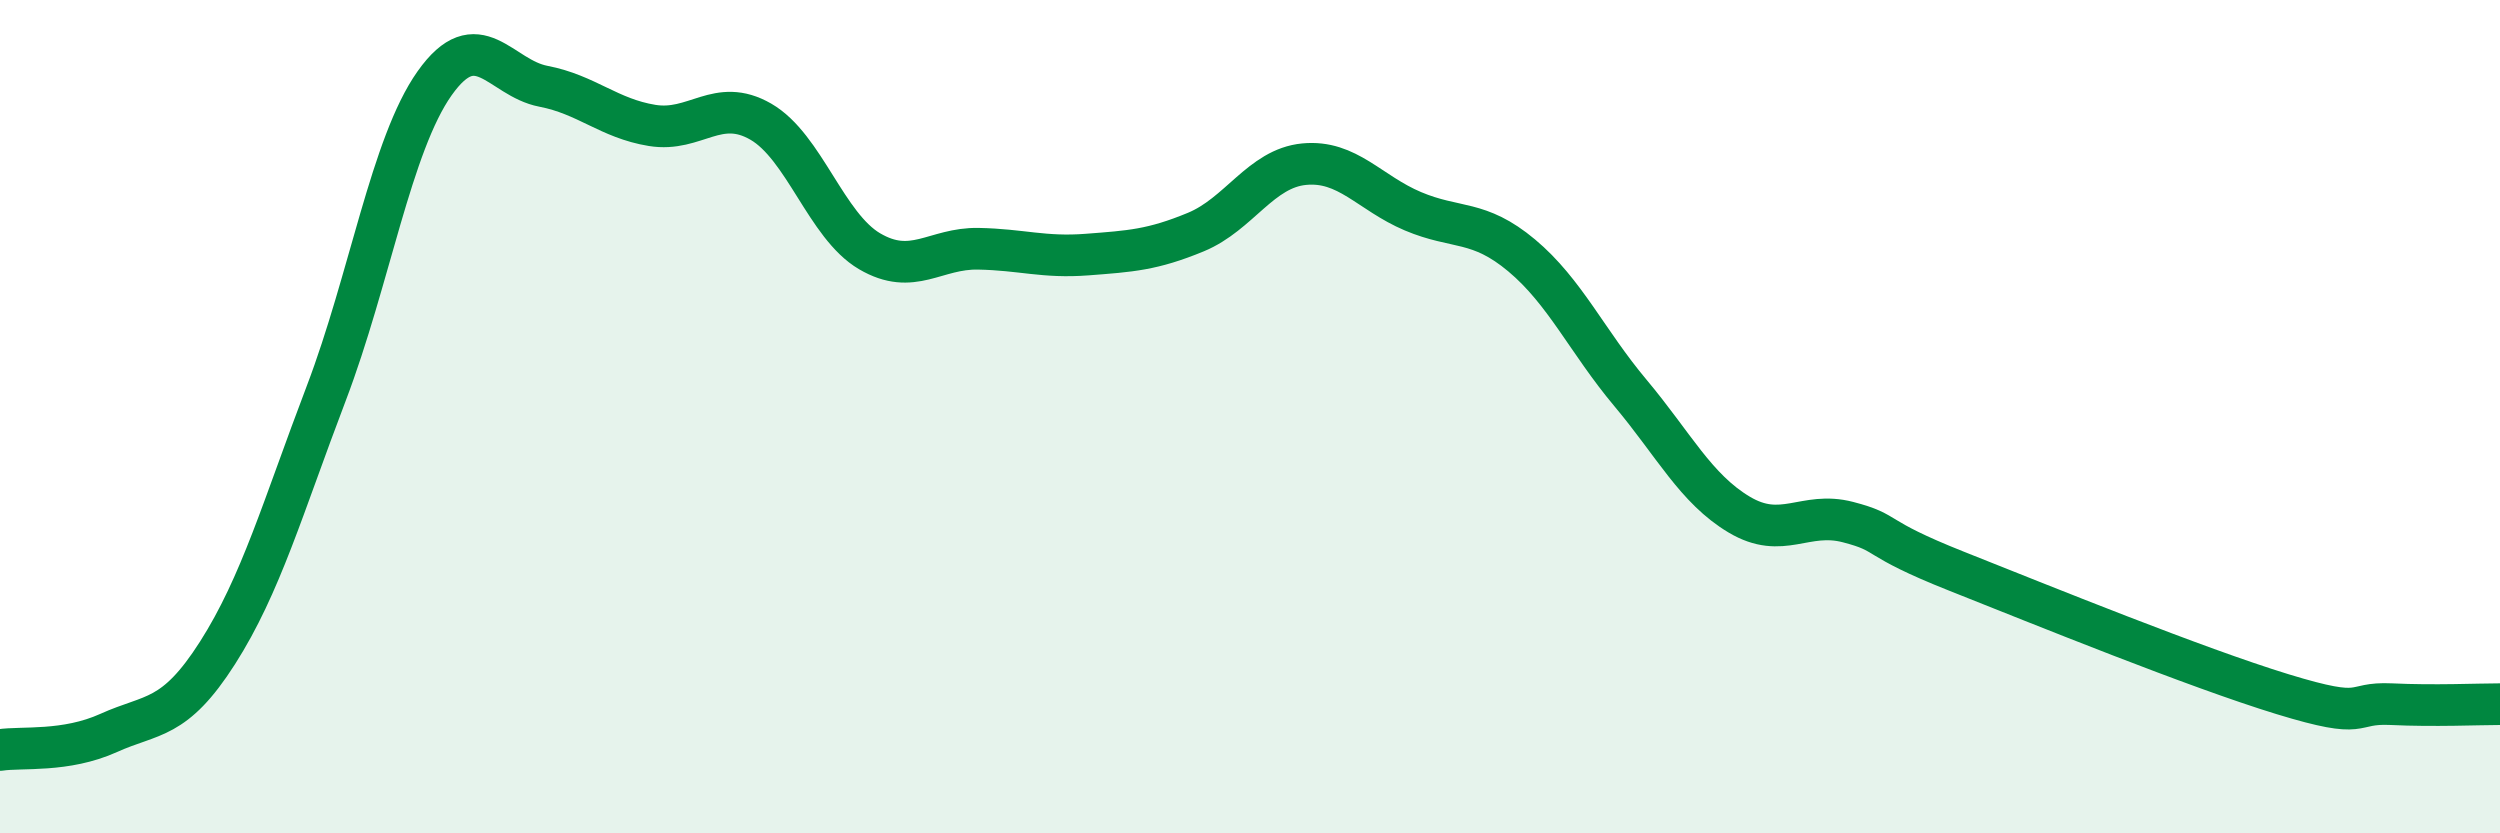 
    <svg width="60" height="20" viewBox="0 0 60 20" xmlns="http://www.w3.org/2000/svg">
      <path
        d="M 0,18 C 0.52,17.92 1.57,18.06 2.61,17.59 C 3.65,17.12 4.18,17.3 5.22,15.67 C 6.26,14.04 6.79,12.17 7.83,9.44 C 8.87,6.71 9.39,3.47 10.43,2 C 11.47,0.53 12,1.87 13.04,2.07 C 14.08,2.27 14.61,2.84 15.65,3.01 C 16.69,3.18 17.22,2.32 18.26,2.92 C 19.3,3.52 19.83,5.42 20.87,6.03 C 21.91,6.64 22.44,5.95 23.48,5.97 C 24.52,5.99 25.05,6.19 26.09,6.11 C 27.13,6.03 27.66,6 28.7,5.57 C 29.74,5.14 30.26,4.04 31.3,3.94 C 32.34,3.84 32.87,4.63 33.91,5.07 C 34.95,5.51 35.48,5.26 36.52,6.13 C 37.56,7 38.09,8.19 39.13,9.43 C 40.17,10.67 40.7,11.73 41.74,12.35 C 42.78,12.97 43.31,12.26 44.35,12.53 C 45.39,12.8 44.87,12.88 46.96,13.71 C 49.05,14.54 52.69,16.02 54.78,16.66 C 56.87,17.3 56.35,16.85 57.39,16.9 C 58.43,16.95 59.48,16.9 60,16.9L60 20L0 20Z"
        fill="#008740"
        opacity="0.1"
        stroke-linecap="round"
        stroke-linejoin="round"
      />
      <path
        d="M 0,18 C 0.52,17.92 1.57,18.06 2.61,17.59 C 3.65,17.12 4.18,17.3 5.22,15.67 C 6.26,14.04 6.79,12.17 7.83,9.44 C 8.87,6.71 9.39,3.47 10.43,2 C 11.47,0.53 12,1.87 13.04,2.07 C 14.08,2.27 14.61,2.84 15.65,3.01 C 16.69,3.18 17.22,2.32 18.26,2.92 C 19.3,3.52 19.83,5.42 20.87,6.03 C 21.91,6.64 22.44,5.95 23.48,5.97 C 24.52,5.99 25.05,6.19 26.09,6.11 C 27.13,6.03 27.66,6 28.7,5.57 C 29.74,5.14 30.26,4.04 31.3,3.94 C 32.34,3.84 32.87,4.63 33.91,5.07 C 34.95,5.51 35.48,5.26 36.52,6.13 C 37.56,7 38.09,8.19 39.13,9.43 C 40.17,10.67 40.7,11.73 41.74,12.35 C 42.78,12.97 43.31,12.26 44.35,12.53 C 45.39,12.8 44.87,12.88 46.96,13.71 C 49.05,14.54 52.69,16.02 54.78,16.66 C 56.87,17.3 56.35,16.85 57.39,16.9 C 58.43,16.95 59.48,16.9 60,16.9"
        stroke="#008740"
        stroke-width="1"
        fill="none"
        stroke-linecap="round"
        stroke-linejoin="round"
      />
    </svg>
  